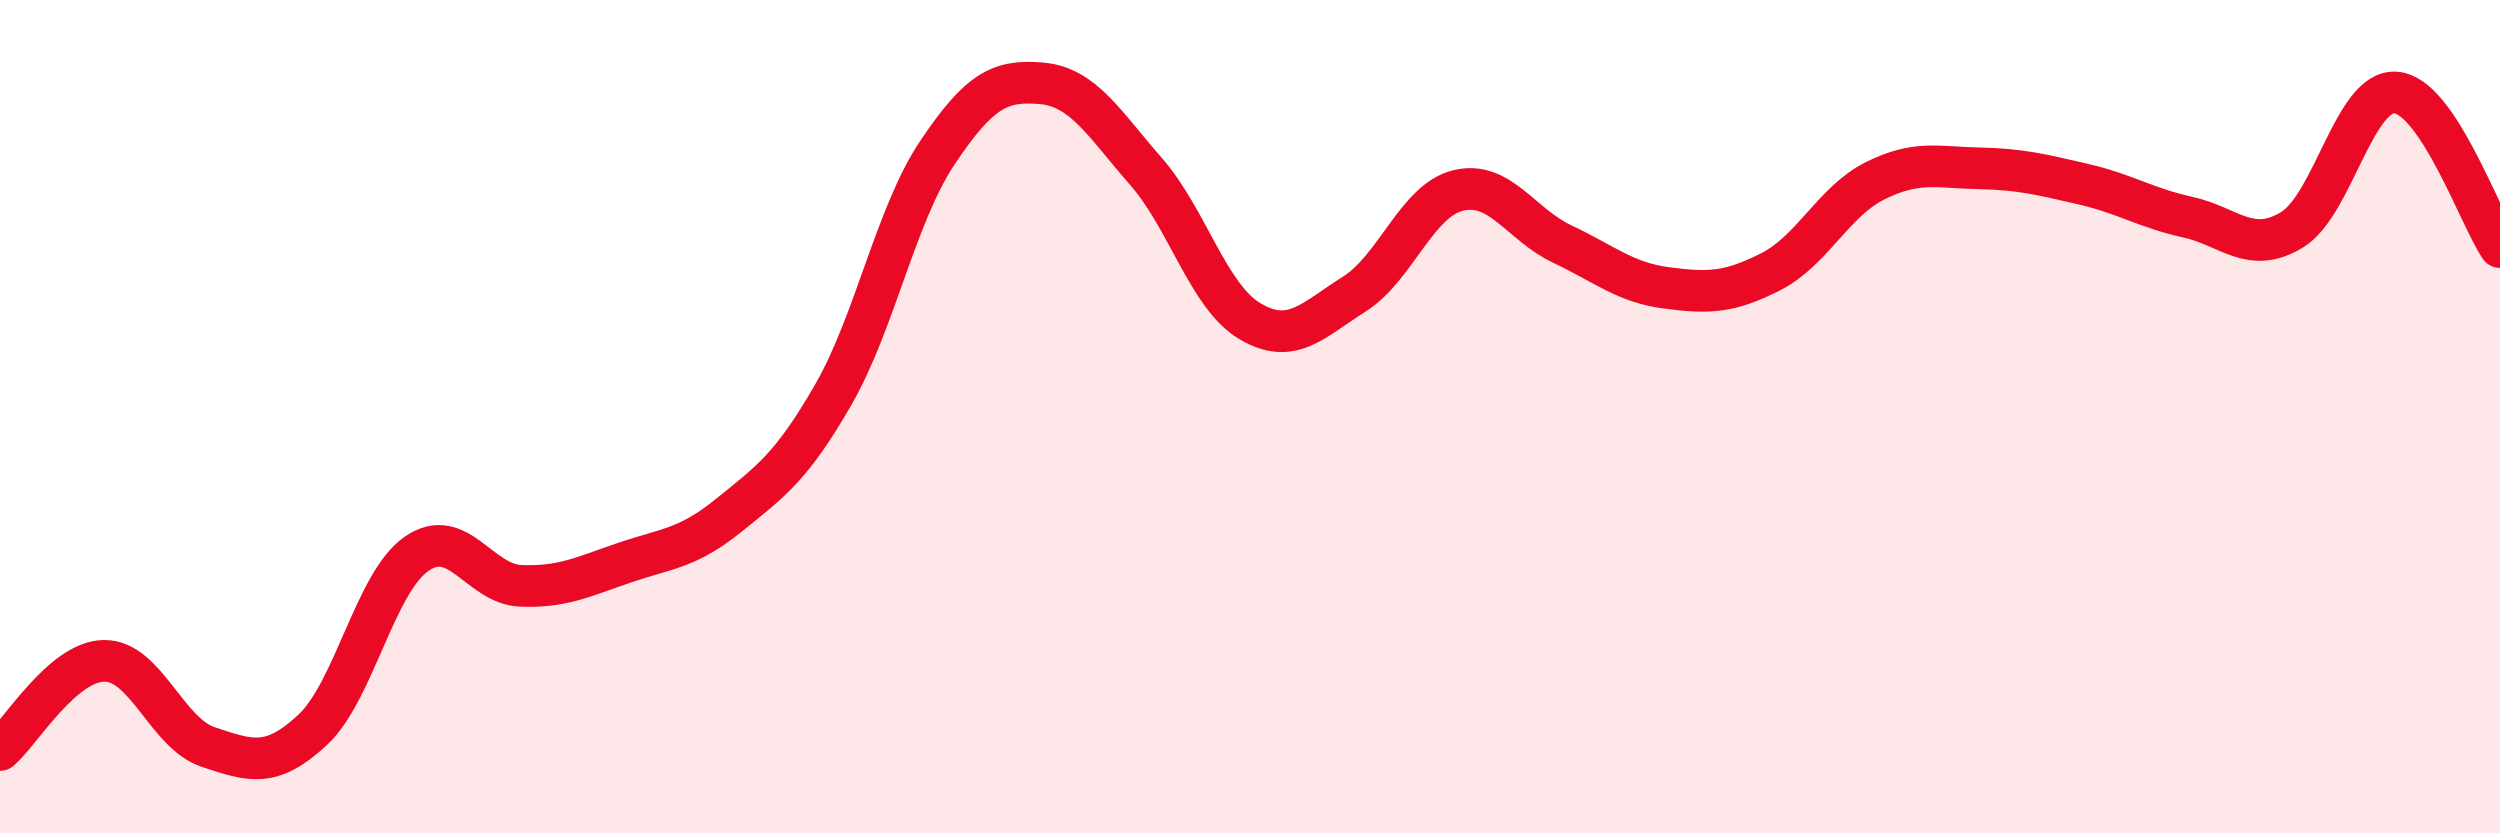 
    <svg width="60" height="20" viewBox="0 0 60 20" xmlns="http://www.w3.org/2000/svg">
      <path
        d="M 0,18 C 0.5,17.57 1.5,15.87 2.5,15.86 C 3.5,15.85 4,17.6 5,17.93 C 6,18.26 6.5,18.45 7.5,17.52 C 8.5,16.59 9,13.98 10,13.29 C 11,12.6 11.5,14.02 12.5,14.06 C 13.5,14.1 14,13.84 15,13.5 C 16,13.16 16.5,13.17 17.5,12.36 C 18.5,11.55 19,11.21 20,9.47 C 21,7.73 21.5,5.15 22.5,3.66 C 23.5,2.17 24,1.91 25,2 C 26,2.09 26.5,2.97 27.5,4.11 C 28.5,5.25 29,7.12 30,7.71 C 31,8.3 31.5,7.69 32.5,7.06 C 33.5,6.43 34,4.81 35,4.57 C 36,4.33 36.5,5.39 37.5,5.86 C 38.5,6.33 39,6.78 40,6.91 C 41,7.04 41.5,7.03 42.5,6.52 C 43.5,6.01 44,4.84 45,4.34 C 46,3.84 46.5,4.02 47.5,4.04 C 48.5,4.06 49,4.19 50,4.42 C 51,4.65 51.5,4.99 52.5,5.21 C 53.5,5.43 54,6.12 55,5.52 C 56,4.92 56.5,2.14 57.5,2.22 C 58.5,2.3 59.5,5.19 60,5.93L60 20L0 20Z"
        fill="#EB0A25"
        opacity="0.1"
        stroke-linecap="round"
        stroke-linejoin="round"
      />
      <path
        d="M 0,18 C 0.5,17.57 1.5,15.87 2.5,15.86 C 3.5,15.85 4,17.6 5,17.93 C 6,18.26 6.5,18.45 7.5,17.52 C 8.5,16.59 9,13.98 10,13.29 C 11,12.6 11.5,14.02 12.5,14.06 C 13.5,14.1 14,13.84 15,13.5 C 16,13.16 16.5,13.17 17.5,12.36 C 18.5,11.55 19,11.21 20,9.47 C 21,7.73 21.5,5.15 22.5,3.66 C 23.5,2.17 24,1.91 25,2 C 26,2.09 26.5,2.97 27.5,4.11 C 28.5,5.25 29,7.12 30,7.71 C 31,8.3 31.5,7.69 32.5,7.06 C 33.5,6.43 34,4.81 35,4.57 C 36,4.33 36.5,5.39 37.5,5.86 C 38.5,6.33 39,6.78 40,6.91 C 41,7.04 41.5,7.03 42.5,6.52 C 43.5,6.01 44,4.84 45,4.34 C 46,3.84 46.5,4.02 47.5,4.04 C 48.5,4.06 49,4.19 50,4.42 C 51,4.65 51.5,4.99 52.5,5.21 C 53.5,5.43 54,6.12 55,5.52 C 56,4.92 56.5,2.14 57.5,2.22 C 58.5,2.3 59.5,5.19 60,5.93"
        stroke="#EB0A25"
        stroke-width="1"
        fill="none"
        stroke-linecap="round"
        stroke-linejoin="round"
      />
    </svg>
  